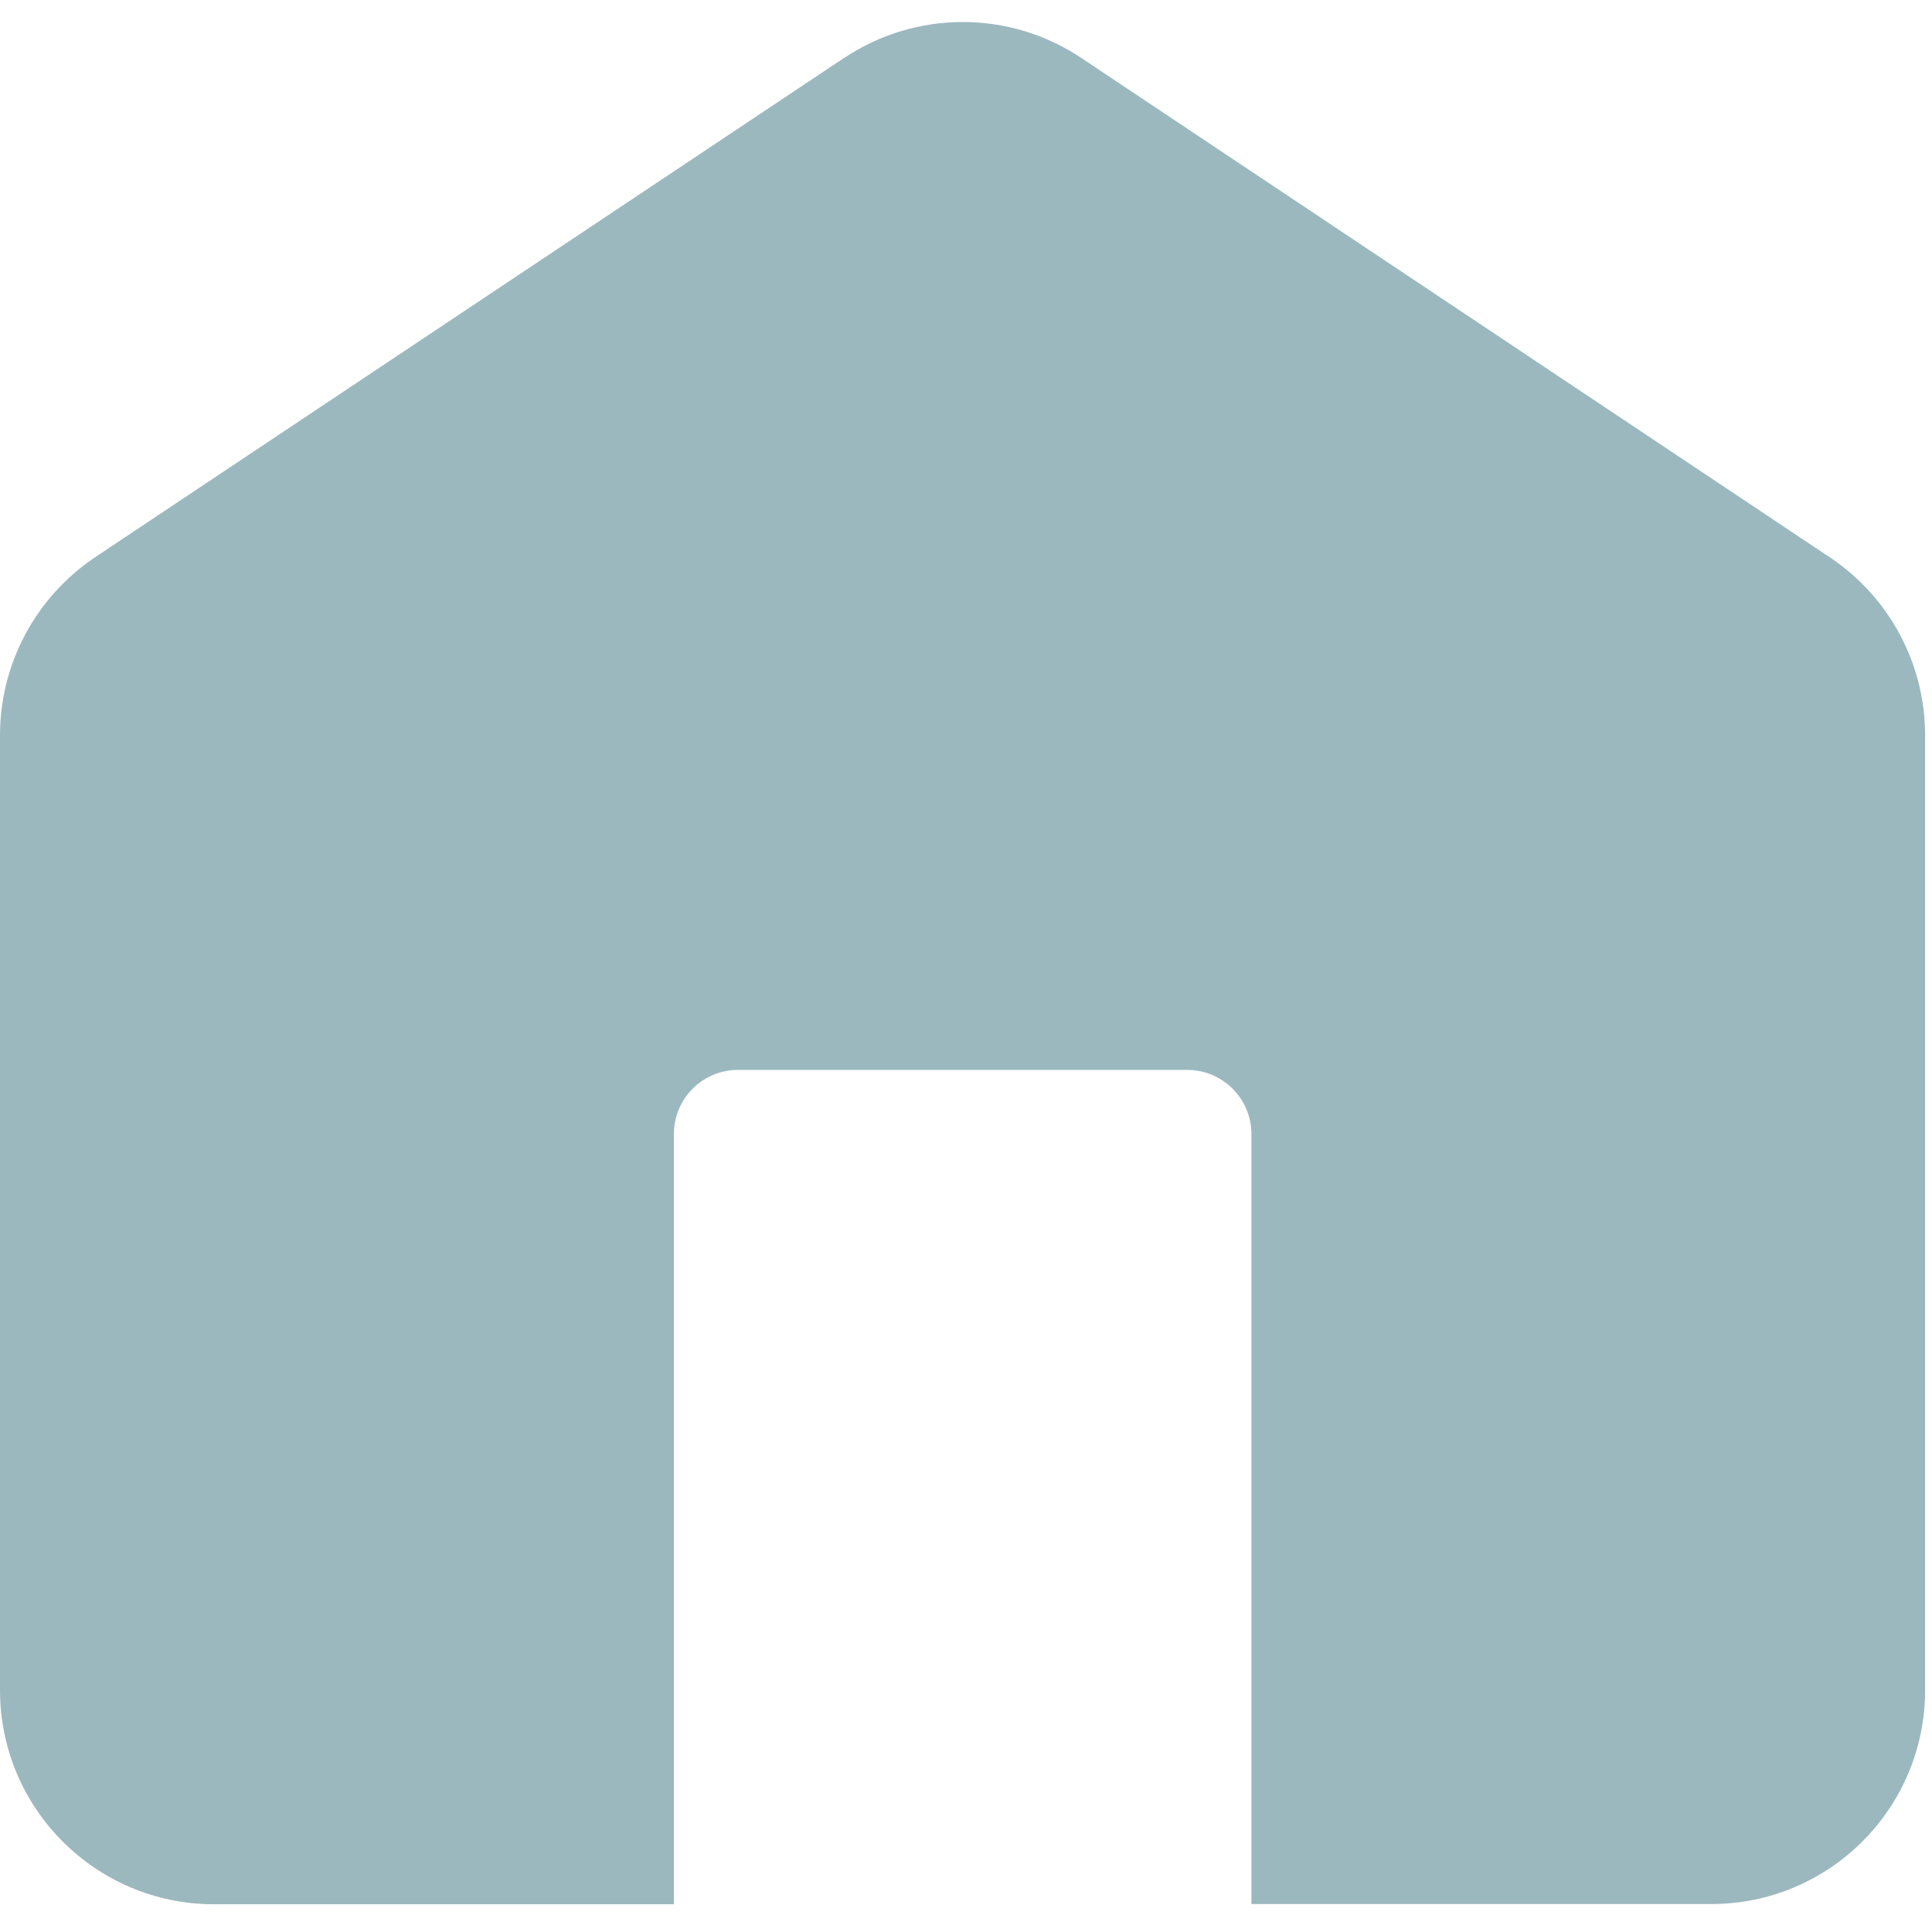 <svg xmlns:dc="http://purl.org/dc/elements/1.1/" xmlns:cc="http://creativecommons.org/ns#" xmlns:rdf="http://www.w3.org/1999/02/22-rdf-syntax-ns#" xmlns:svg="http://www.w3.org/2000/svg" xmlns="http://www.w3.org/2000/svg" xmlns:sodipodi="http://sodipodi.sourceforge.net/DTD/sodipodi-0.dtd" xmlns:inkscape="http://www.inkscape.org/namespaces/inkscape" width="35" height="35" viewBox="0 0 9.26 9.26" id="svg26598" inkscape:version="1.0.1 (3bc2e813f5, 2020-09-07)" sodipodi:docname="castillo-guiasintegradas-inicio.svg"><defs id="defs26592"></defs><g inkscape:label="Capa 1" inkscape:groupmode="layer" id="layer1"><path style="fill:#9cb8bf;fill-opacity:1;fill-rule:nonzero;stroke:none;stroke-width:0.171" d="M 4.045,0.278 0.457,2.67 C 0.172,2.861 0,3.18 0,3.524 V 8.101 C 0,8.667 0.459,9.127 1.025,9.127 H 3.23 V 5.435 c 0,-0.17 0.138,-0.307 0.307,-0.307 h 2.153 c 0.17,0 0.308,0.138 0.308,0.307 v 3.691 h 2.204 c 0.566,0 1.025,-0.459 1.025,-1.025 V 3.524 c 0,-0.343 -0.172,-0.663 -0.457,-0.853 L 5.183,0.278 c -0.344,-0.23 -0.793,-0.23 -1.137,0" id="path43699"></path></g></svg>